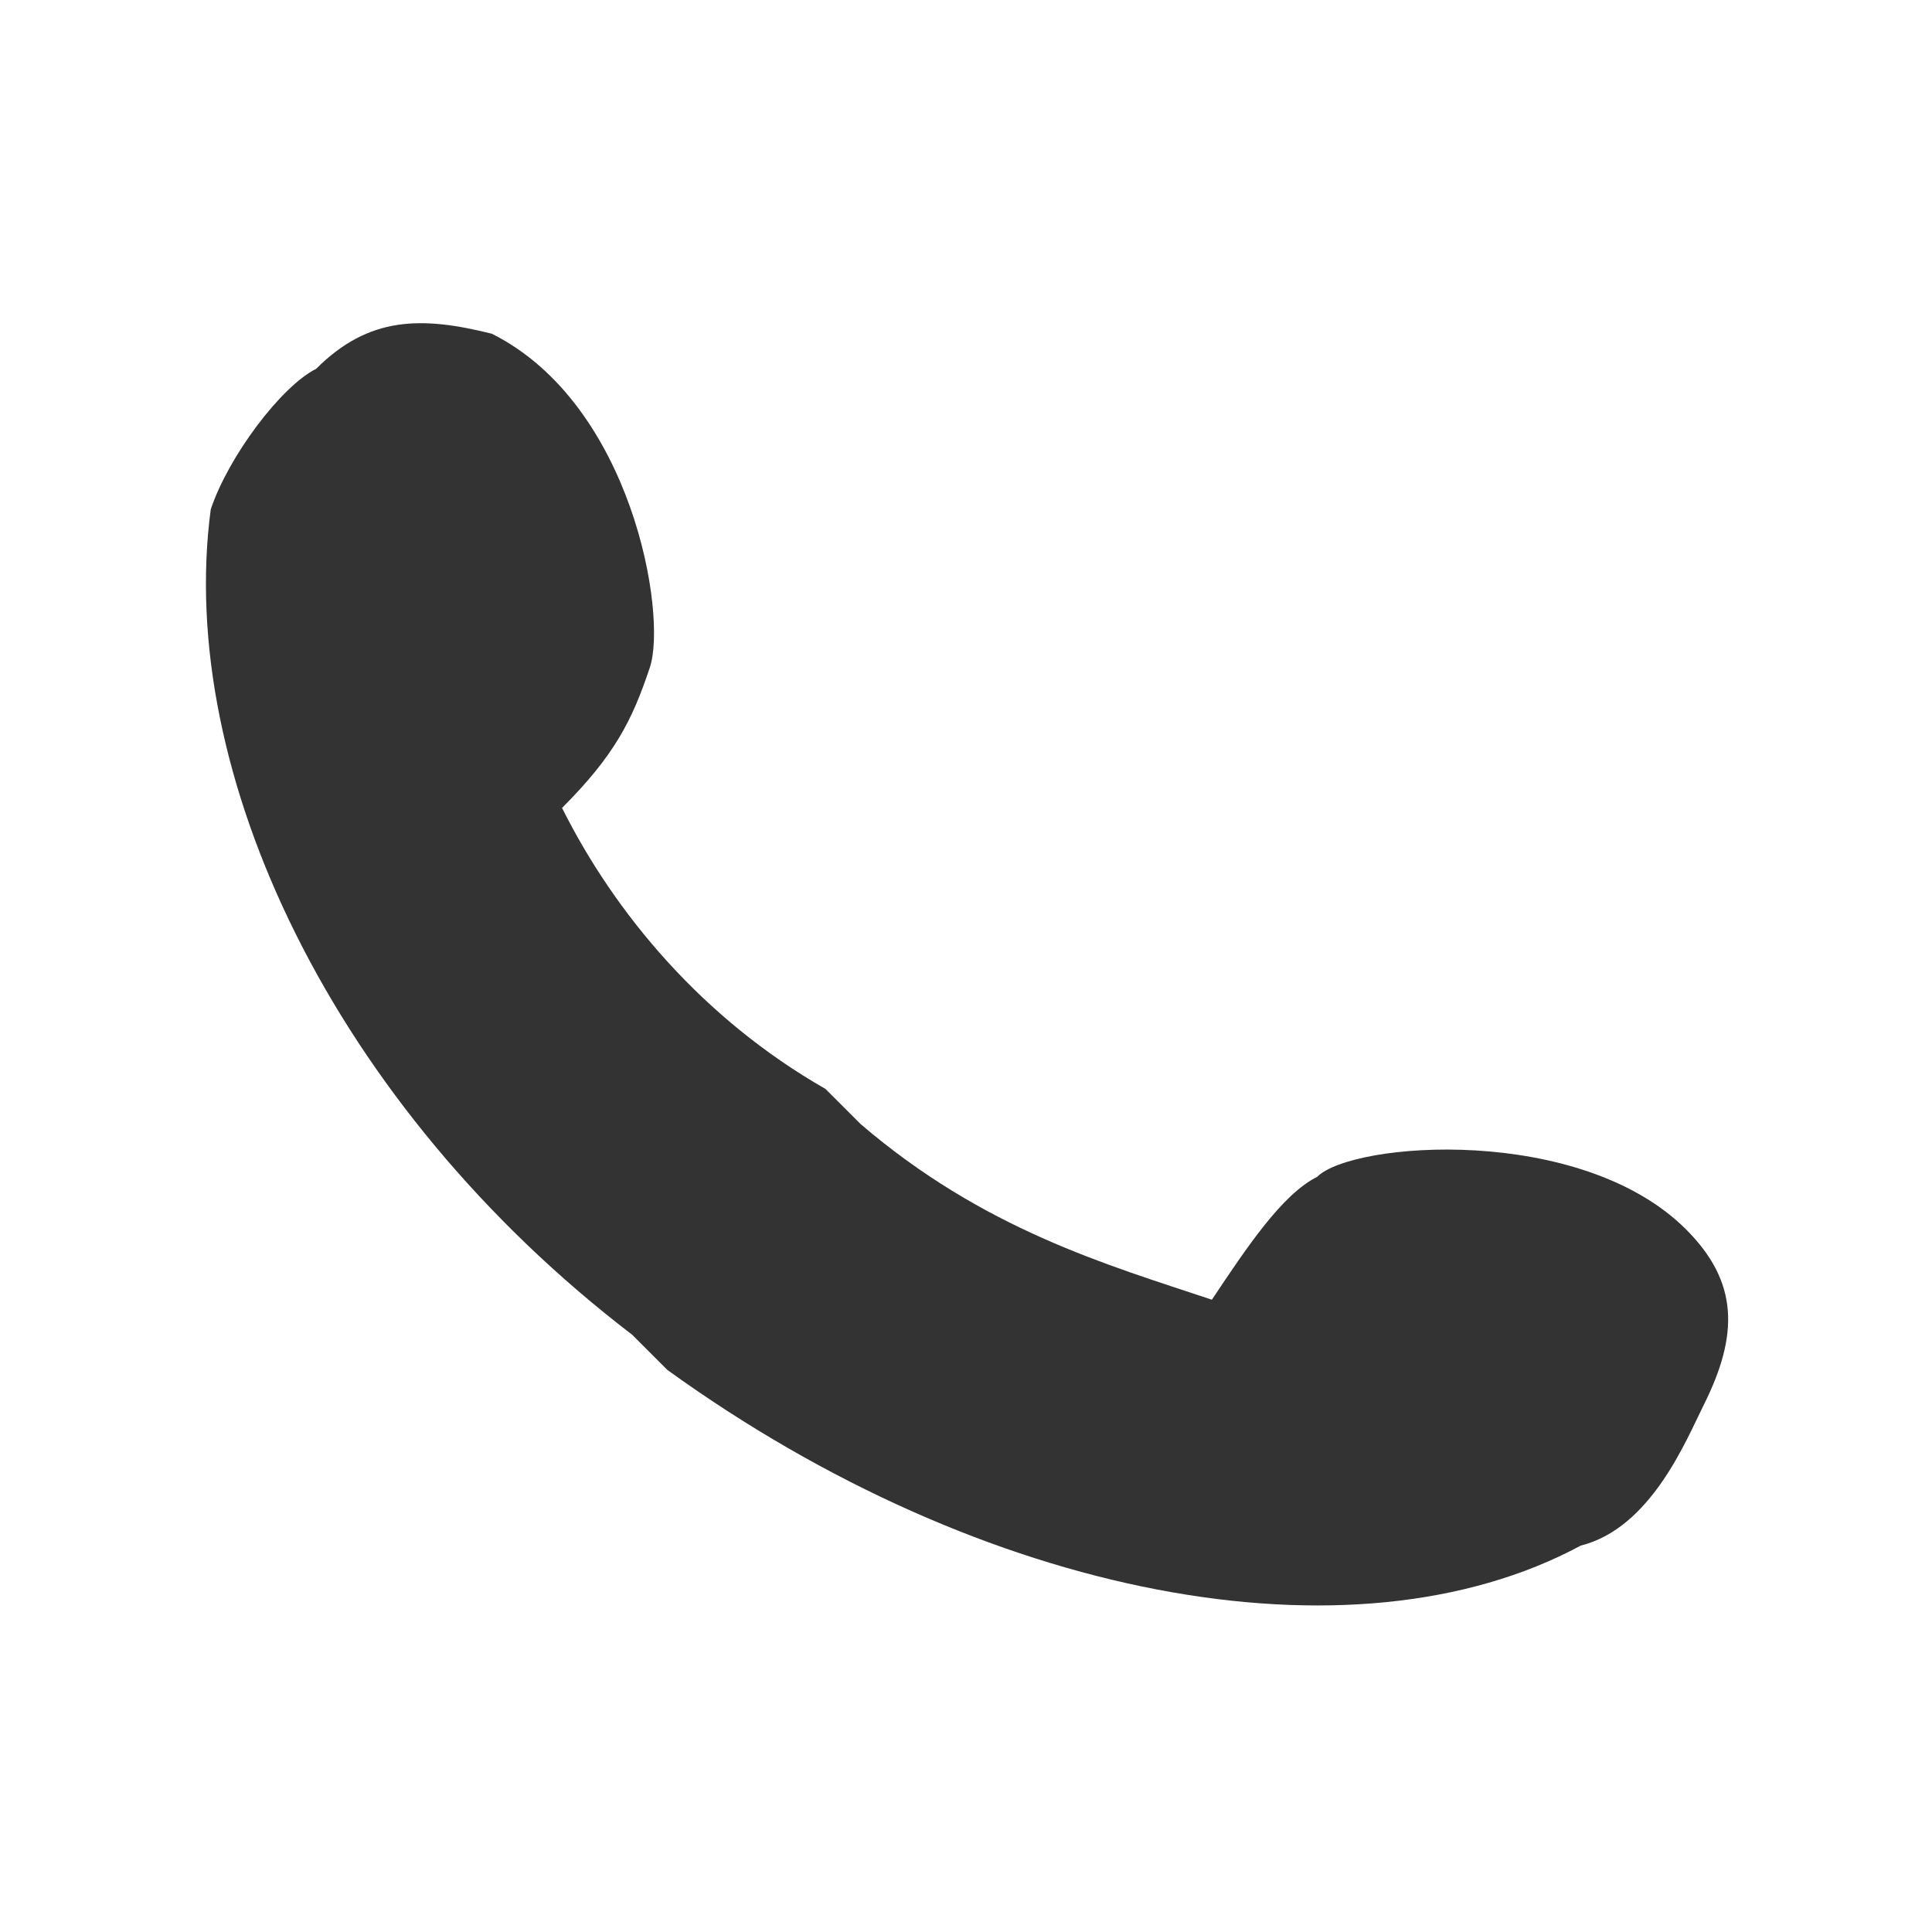 <?xml version="1.0" encoding="utf-8"?>
<!-- Generator: Adobe Illustrator 21.0.2, SVG Export Plug-In . SVG Version: 6.00 Build 0)  -->
<svg version="1.1" id="レイヤー_1" xmlns="http://www.w3.org/2000/svg" xmlns:xlink="http://www.w3.org/1999/xlink" x="0px"
	 y="0px" viewBox="0 0 11 11" style="enable-background:new 0 0 11 11;" xml:space="preserve">
<style type="text/css">
	.st0{fill:#333333;}
</style>
<path class="st0" d="M9.6,7C9,6.4,7.7,6.5,7.5,6.7C7.3,6.8,7.1,7.1,6.9,7.4c-0.6-0.2-1.3-0.4-2-1L4.8,6.3L4.7,6.2
	C4,5.8,3.5,5.2,3.2,4.6c0.3-0.3,0.4-0.5,0.5-0.8S3.6,2.3,2.8,1.9c-0.4-0.1-0.7-0.1-1,0.2C1.6,2.2,1.3,2.6,1.2,2.9l0,0l0,0l0,0l0,0
	C1,4.4,1.9,6.3,3.6,7.6l0.1,0.1l0.1,0.1c1.8,1.3,3.9,1.7,5.2,1l0,0C9.4,8.7,9.6,8.2,9.7,8C9.9,7.6,9.9,7.3,9.6,7z"/>
</svg>
